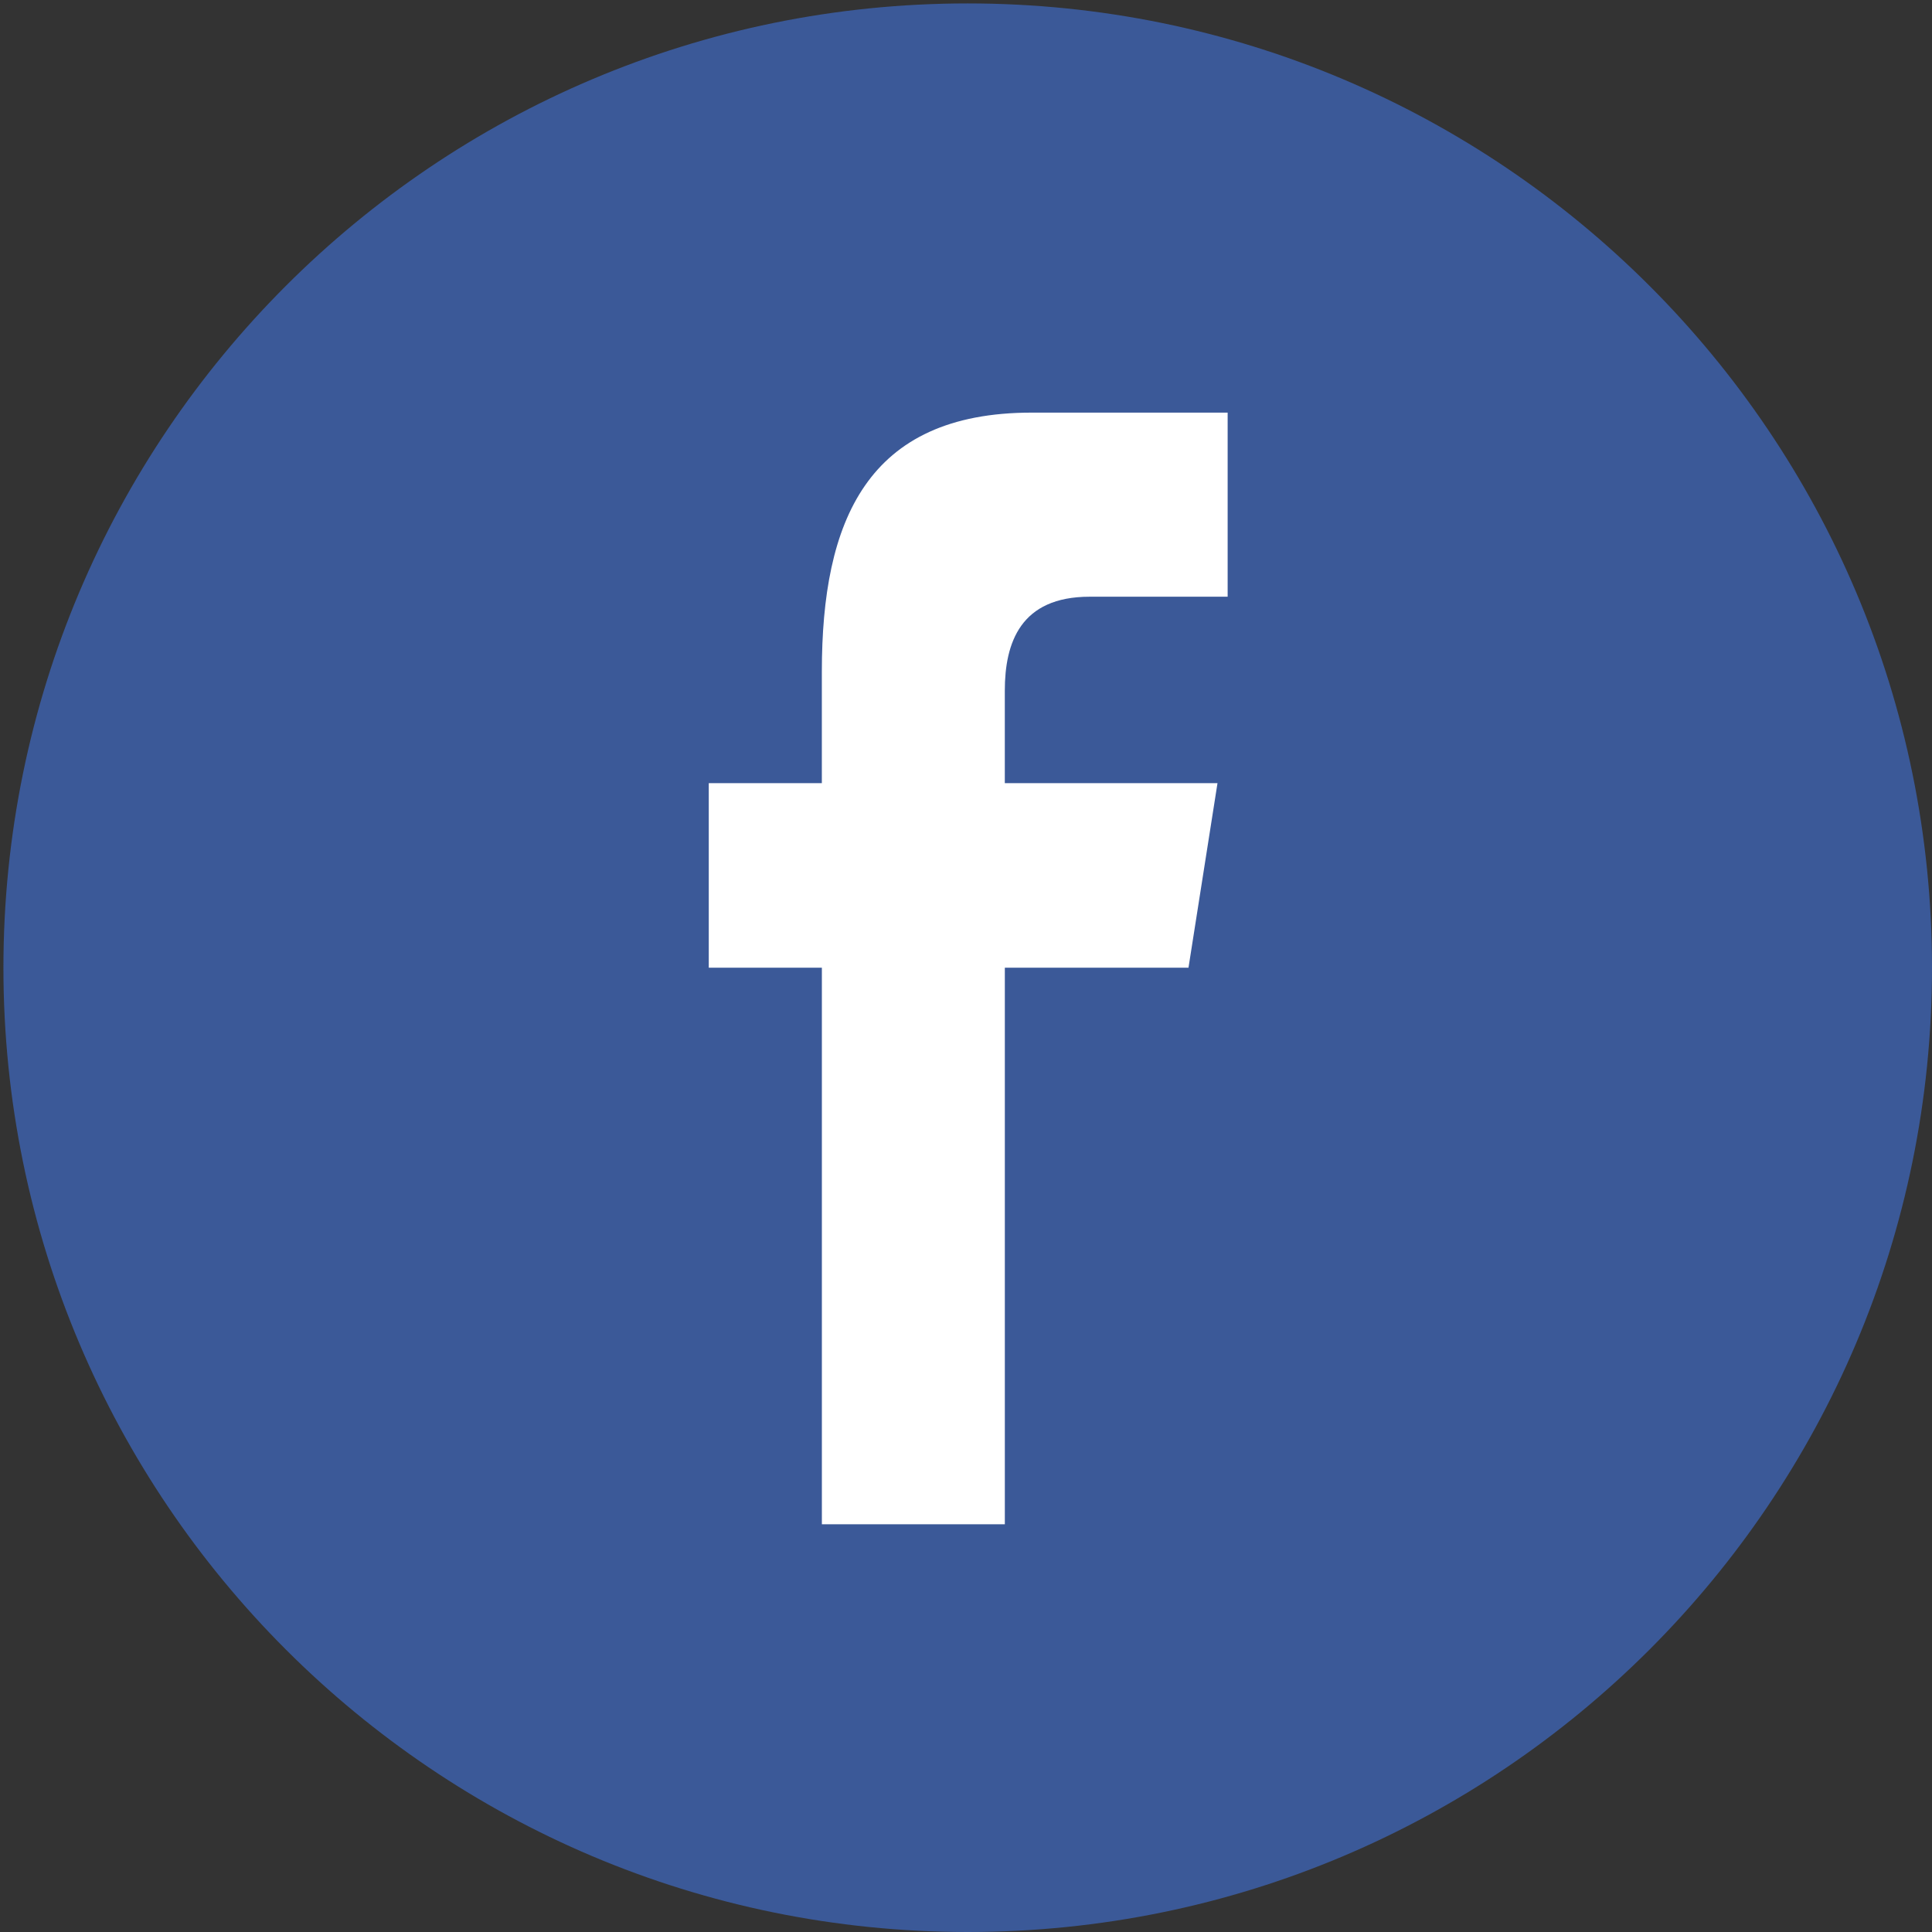 <?xml version="1.0" encoding="utf-8"?>
<!-- Generator: Adobe Illustrator 16.0.0, SVG Export Plug-In . SVG Version: 6.00 Build 0)  -->
<!DOCTYPE svg PUBLIC "-//W3C//DTD SVG 1.1//EN" "http://www.w3.org/Graphics/SVG/1.1/DTD/svg11.dtd">
<svg version="1.1" id="Capa_1" xmlns="http://www.w3.org/2000/svg" xmlns:xlink="http://www.w3.org/1999/xlink" x="0px" y="0px"
	 width="70px" height="70px" viewBox="221 442 70 70" enable-background="new 221 442 70 70" xml:space="preserve">
<rect x="221" y="442" width="70" height="70" fill="#333333" stroke="none"/>
<g>
	<rect x="245.834" y="456.166" fill="#FFFFFF" width="20.999" height="42.667"/>
	<path fill="#3B5998" d="M291,477.062c0-19.295-15.643-34.938-34.938-34.938s-34.938,15.643-34.938,34.938S236.767,512,256.062,512
		S291,496.357,291,477.062z M246.68,477.062v-6.686h4.097v-4.044c0-5.452,1.629-9.382,7.601-9.382h7.102v6.67h-4.999
		c-2.506,0-3.075,1.664-3.075,3.407v3.348h7.706l-1.051,6.687h-6.654v20.166h-6.629v-20.166H246.68z"/>
</g>
</svg>
